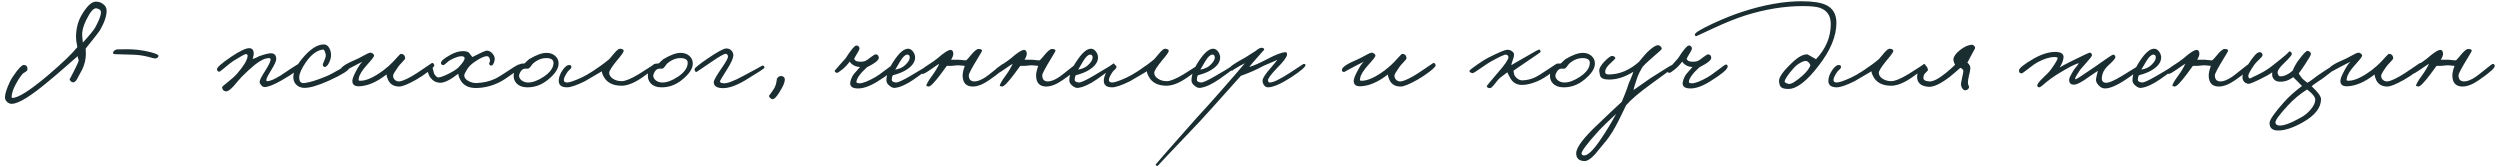 <?xml version="1.0" encoding="UTF-8"?> <svg xmlns="http://www.w3.org/2000/svg" width="465" height="31" viewBox="0 0 465 31" fill="none"><path d="M19.824 1.879C19.874 2.844 19.475 4.074 18.627 5.57C18.494 5.819 17.596 6.975 15.934 9.036C15.984 9.718 15.984 10.275 15.934 10.707C15.818 11.721 15.485 12.677 14.936 13.575L14.313 14.747C14.064 15.146 13.814 15.337 13.565 15.321C13.415 15.304 13.274 15.229 13.141 15.096C13.008 14.947 12.941 14.797 12.941 14.647C12.941 14.797 13.224 14.298 13.789 13.151C14.354 12.054 14.637 11.405 14.637 11.206C14.637 11.156 14.604 11.04 14.537 10.857C14.471 10.707 14.446 10.566 14.463 10.433L12.268 12.353C10.921 13.534 9.899 14.406 9.201 14.972C5.793 17.848 3.457 19.294 2.193 19.311C1.861 19.311 1.57 19.194 1.321 18.962C1.038 18.696 0.905 18.388 0.922 18.039C0.955 17.39 1.254 16.459 1.819 15.246C2.102 14.664 2.518 14.016 3.066 13.301C3.715 12.47 4.172 12.062 4.438 12.079C4.887 12.095 5.111 12.353 5.111 12.852C5.111 13.035 5.02 13.184 4.837 13.301C4.504 13.5 4.313 13.625 4.263 13.675C3.814 14.174 3.365 14.847 2.917 15.695C2.484 16.493 2.235 17.224 2.168 17.889C2.152 18.105 2.193 18.213 2.293 18.213C3.39 18.213 5.593 16.817 8.902 14.024C11.595 11.73 13.424 9.976 14.388 8.762C14.222 7.964 14.138 7.366 14.138 6.967C14.138 5.404 14.471 4.041 15.136 2.877C16.117 1.181 17.006 0.325 17.804 0.308C18.303 0.292 18.752 0.433 19.151 0.732C19.583 1.048 19.808 1.431 19.824 1.879ZM18.777 2.278C18.777 1.896 18.503 1.655 17.954 1.555C17.439 1.439 16.798 2.162 16.034 3.725C15.485 4.839 15.236 5.803 15.286 6.617C15.335 7.282 15.377 7.715 15.41 7.914C16.69 6.518 17.463 5.57 17.729 5.071C18.428 3.808 18.777 2.877 18.777 2.278ZM29.485 10.408C29.435 10.691 29.219 10.849 28.836 10.882C28.753 10.882 28.313 10.774 27.515 10.558C26.65 10.341 25.811 10.217 24.996 10.184L21.654 10.084C21.255 10.084 21.047 10.026 21.031 9.909C21.014 9.71 21.106 9.535 21.305 9.386C21.505 9.236 21.721 9.169 21.954 9.186L23.3 9.161C24.082 9.145 24.846 9.178 25.595 9.261C26.359 9.344 27.174 9.494 28.038 9.71C29.036 9.976 29.518 10.209 29.485 10.408ZM56.019 12.204C56.019 12.636 54.805 13.55 52.378 14.947C50.915 15.778 49.851 16.194 49.186 16.194C48.986 16.194 48.787 16.077 48.587 15.844C48.388 15.628 48.288 15.429 48.288 15.246C48.288 14.93 48.637 14.232 49.335 13.151C50 12.104 50.333 11.405 50.333 11.056C50.316 10.89 50.217 10.807 50.034 10.807C49.319 10.807 48.438 11.223 47.39 12.054C46.675 12.636 45.877 13.367 44.996 14.248C44.847 14.398 44.614 14.656 44.298 15.021L43.5 15.969C42.835 16.701 42.336 17.041 42.004 16.991C41.572 16.942 41.339 16.676 41.306 16.194C41.306 16.144 41.588 15.894 42.153 15.445C43.101 14.697 43.749 14.115 44.099 13.7C45.329 12.27 45.977 11.206 46.044 10.508C46.093 10.209 45.994 10.059 45.744 10.059C45.545 10.059 44.78 10.475 43.45 11.306C43.084 11.539 42.527 11.971 41.779 12.602C41.197 13.101 40.857 13.351 40.757 13.351C40.524 13.317 40.391 13.168 40.358 12.902C40.308 12.569 41.189 11.788 43.001 10.558C44.597 9.494 45.711 8.962 46.343 8.962C46.875 8.962 47.157 9.261 47.191 9.859C47.207 10.125 47.141 10.491 46.991 10.957C47.224 10.907 47.44 10.832 47.64 10.732C47.906 10.583 48.089 10.491 48.188 10.458C49.269 10.075 50.017 9.893 50.433 9.909C51.064 9.926 51.38 10.292 51.38 11.007C51.38 11.356 51.048 12.07 50.383 13.151C49.818 14.049 49.535 14.631 49.535 14.897C49.535 15.03 49.601 15.096 49.734 15.096C50.233 15.096 51.048 14.747 52.178 14.049C52.344 13.949 52.968 13.534 54.048 12.802C54.996 12.187 55.503 11.871 55.57 11.854C55.869 11.821 56.019 11.938 56.019 12.204ZM64.936 12.652C64.902 13.085 63.655 13.866 61.195 14.996C59.117 15.928 57.571 16.376 56.556 16.343C56.041 16.326 55.601 16.169 55.235 15.869C54.836 15.537 54.611 15.096 54.562 14.548C54.478 13.567 55.01 12.37 56.157 10.957C57.62 9.178 58.967 8.28 60.197 8.263C60.646 8.247 60.995 8.471 61.245 8.937C61.477 9.336 61.586 9.809 61.569 10.358C61.552 10.807 61.419 11.264 61.17 11.73C60.904 12.228 60.646 12.47 60.397 12.453C60.131 12.42 60.014 12.237 60.048 11.904C60.048 11.938 60.164 11.663 60.397 11.081C60.596 10.632 60.646 10.258 60.547 9.959C60.397 9.444 60.247 9.194 60.098 9.211C58.984 9.327 57.92 10.109 56.906 11.555C56.108 12.719 55.692 13.633 55.659 14.298C55.626 15.163 55.958 15.545 56.656 15.445C57.637 15.312 58.934 14.913 60.547 14.248C61.178 13.999 62.018 13.567 63.065 12.952C63.996 12.403 64.503 12.12 64.586 12.104C64.852 12.054 64.969 12.237 64.936 12.652ZM80.776 12.154C80.809 12.32 80.435 12.711 79.654 13.326C78.889 13.908 78.124 14.415 77.36 14.847C75.897 15.662 74.882 16.077 74.317 16.094C73.303 16.11 72.597 15.711 72.198 14.897C71.998 14.464 71.898 14.115 71.898 13.849C70.103 15.246 68.432 15.977 66.886 16.044C65.955 16.094 65.506 15.745 65.539 14.996C65.556 14.631 65.789 14.032 66.237 13.201C66.67 12.37 67.061 11.796 67.41 11.48C67.243 11.58 66.994 11.705 66.662 11.854L65.789 12.303C64.409 13.035 63.727 13.4 63.744 13.4C63.444 13.367 63.312 13.218 63.345 12.952C63.411 12.47 64.376 11.838 66.237 11.056C66.454 10.973 66.911 10.741 67.609 10.358C68.191 10.026 68.598 9.843 68.831 9.809C68.997 9.776 69.163 9.826 69.33 9.959C69.496 10.075 69.579 10.209 69.579 10.358C69.579 10.541 69.13 11.123 68.233 12.104C67.335 13.101 66.836 13.916 66.736 14.548C66.703 14.814 66.686 14.913 66.686 14.847C66.686 14.947 66.761 15.005 66.911 15.021C68.041 15.071 69.521 14.415 71.35 13.051C72.065 12.503 72.647 11.987 73.095 11.505C73.993 10.508 74.475 10.009 74.542 10.009C75.04 10.026 75.315 10.292 75.365 10.807C75.365 10.94 75.198 11.173 74.866 11.505C74.434 11.954 74.159 12.27 74.043 12.453C73.428 13.317 73.12 13.849 73.12 14.049C73.104 14.332 73.187 14.573 73.37 14.772C73.586 15.021 73.868 15.146 74.218 15.146C74.65 15.146 75.431 14.83 76.562 14.198C77.144 13.866 77.917 13.367 78.881 12.702C79.829 12.07 80.294 11.755 80.277 11.755C80.51 11.622 80.676 11.755 80.776 12.154ZM96.935 12.353C96.918 12.519 96.395 12.968 95.364 13.7C94.35 14.448 93.527 14.98 92.895 15.296C91.532 15.977 90.11 16.335 88.631 16.368C87.135 16.401 86.112 15.861 85.564 14.747C85.331 14.298 85.231 13.949 85.264 13.7C83.751 14.88 82.588 15.445 81.773 15.396C81.058 15.346 80.476 15.013 80.027 14.398C79.728 13.966 79.579 13.534 79.579 13.101C79.612 12.619 79.811 12.42 80.177 12.503C80.376 12.553 80.493 12.669 80.526 12.852C80.642 13.367 80.726 13.666 80.775 13.75C81.025 14.149 81.258 14.365 81.474 14.398C81.773 14.431 82.371 14.232 83.269 13.8C84.134 13.384 84.782 12.985 85.214 12.602C85.963 11.821 86.362 11.264 86.411 10.932C86.461 10.649 86.295 10.491 85.913 10.458C85.43 10.425 84.716 10.657 83.768 11.156C83.602 11.239 83.344 11.439 82.995 11.755C82.729 12.004 82.538 12.12 82.421 12.104C82.189 12.087 82.056 11.971 82.022 11.755C81.972 11.389 82.554 10.873 83.768 10.209C84.649 9.71 85.48 9.477 86.262 9.51C86.727 9.543 87.051 9.643 87.234 9.809L87.858 10.607C89.404 9.809 90.302 9.411 90.551 9.411C90.95 9.427 91.307 9.618 91.623 9.984C91.956 10.383 92.081 10.79 91.997 11.206C91.864 11.871 91.632 12.204 91.299 12.204C91.166 12.204 91.066 12.104 91 11.904C90.967 11.838 90.983 11.738 91.05 11.605C91.116 11.472 91.15 11.372 91.15 11.306C91.116 10.79 90.95 10.508 90.651 10.458C90.202 10.408 89.487 10.707 88.506 11.356C87.775 11.821 87.243 12.32 86.91 12.852C86.561 13.434 86.378 13.783 86.362 13.899C86.312 14.381 86.569 14.772 87.135 15.071C87.617 15.337 88.124 15.462 88.656 15.445C89.919 15.396 91.066 15.13 92.097 14.647C92.596 14.415 93.502 13.858 94.815 12.977C95.879 12.262 96.503 11.921 96.686 11.954C96.885 11.987 96.968 12.12 96.935 12.353ZM103.898 11.829C103.898 12.76 103.242 13.758 101.928 14.822C100.731 15.803 99.418 16.277 97.988 16.243C97.157 16.227 96.517 15.977 96.068 15.495C95.686 15.08 95.511 14.581 95.544 13.999C95.577 13.068 95.976 12.378 96.741 11.929C96.874 11.846 97.14 11.805 97.539 11.805C97.639 11.738 97.78 11.605 97.963 11.405C98.163 11.206 98.312 11.073 98.412 11.007C99.725 10.225 100.798 9.834 101.629 9.834C102.311 9.834 102.859 10.026 103.275 10.408C103.69 10.774 103.898 11.248 103.898 11.829ZM102.951 11.68C102.951 11.131 102.543 10.84 101.729 10.807C100.848 10.774 100.008 11.09 99.21 11.755C99.094 11.838 98.936 12.029 98.736 12.328C98.57 12.578 98.395 12.727 98.213 12.777C98.113 12.794 98.005 12.794 97.888 12.777H97.564C97.281 12.81 97.024 13.01 96.791 13.376C96.625 13.675 96.542 13.908 96.542 14.074C96.542 14.406 96.708 14.706 97.04 14.972C97.389 15.221 97.788 15.346 98.237 15.346C99.085 15.346 100.05 14.988 101.13 14.273C102.344 13.459 102.951 12.594 102.951 11.68ZM122.038 12.303C121.955 12.569 121.123 13.251 119.544 14.348C118.031 15.412 116.718 15.944 115.604 15.944C114.024 15.944 112.927 15.396 112.312 14.298C112.029 13.766 111.913 13.417 111.963 13.251C109.768 14.531 108.721 15.146 108.821 15.096C107.258 15.861 106.144 16.243 105.479 16.243C104.365 16.243 103.85 15.778 103.933 14.847C103.983 14.265 104.224 13.658 104.656 13.026C105.122 12.345 105.562 12.037 105.978 12.104C106.211 12.137 106.31 12.27 106.277 12.503C106.261 12.636 106.169 12.777 106.003 12.927C105.77 13.126 105.629 13.268 105.579 13.351C105.13 14.016 104.897 14.498 104.881 14.797C104.847 15.163 105.047 15.346 105.479 15.346C105.928 15.346 106.809 15.046 108.123 14.448C108.738 14.165 109.469 13.75 110.317 13.201C111.531 12.403 112.528 11.671 113.31 11.007L114.332 9.809C114.781 9.277 115.138 9.028 115.404 9.061C115.837 9.128 116.036 9.277 116.003 9.51C115.953 9.76 115.521 10.358 114.706 11.306C113.775 12.453 113.31 13.193 113.31 13.525C113.31 13.957 113.534 14.323 113.983 14.622C114.432 14.938 114.989 15.096 115.654 15.096C116.302 15.096 117.349 14.664 118.796 13.8C120.857 12.519 121.805 11.888 121.639 11.904C121.738 11.888 121.838 11.921 121.938 12.004C122.038 12.087 122.071 12.187 122.038 12.303ZM128.86 11.829C128.86 12.76 128.203 13.758 126.89 14.822C125.693 15.803 124.38 16.277 122.95 16.243C122.119 16.227 121.479 15.977 121.03 15.495C120.647 15.08 120.473 14.581 120.506 13.999C120.539 13.068 120.938 12.378 121.703 11.929C121.836 11.846 122.102 11.805 122.501 11.805C122.601 11.738 122.742 11.605 122.925 11.405C123.124 11.206 123.274 11.073 123.374 11.007C124.687 10.225 125.76 9.834 126.591 9.834C127.272 9.834 127.821 10.026 128.237 10.408C128.652 10.774 128.86 11.248 128.86 11.829ZM127.912 11.68C127.912 11.131 127.505 10.84 126.691 10.807C125.809 10.774 124.97 11.09 124.172 11.755C124.055 11.838 123.898 12.029 123.698 12.328C123.532 12.578 123.357 12.727 123.174 12.777C123.075 12.794 122.967 12.794 122.85 12.777H122.526C122.243 12.81 121.986 13.01 121.753 13.376C121.587 13.675 121.504 13.908 121.504 14.074C121.504 14.406 121.67 14.706 122.002 14.972C122.351 15.221 122.75 15.346 123.199 15.346C124.047 15.346 125.011 14.988 126.092 14.273C127.306 13.459 127.912 12.594 127.912 11.68ZM142.187 12.602C142.187 12.719 140.99 13.5 138.596 14.947C136.966 15.911 135.603 16.393 134.506 16.393C133.326 16.393 132.744 16.011 132.76 15.246C132.777 14.913 133.326 13.966 134.406 12.403C135.121 11.372 135.454 10.724 135.404 10.458C135.354 10.175 135.221 10.026 135.005 10.009C134.705 9.992 133.841 10.475 132.411 11.455C130.516 12.752 129.552 13.4 129.518 13.4C129.302 13.351 129.194 13.168 129.194 12.852C129.194 12.652 130.017 11.987 131.663 10.857C133.475 9.627 134.622 9.011 135.104 9.011C135.487 9.011 135.803 9.145 136.052 9.411C136.301 9.677 136.418 9.992 136.401 10.358C136.368 10.873 135.969 11.738 135.204 12.952C134.34 14.315 133.907 15.046 133.907 15.146C133.924 15.346 134.157 15.462 134.606 15.495C135.287 15.528 136.484 15.08 138.197 14.149C140.641 12.852 141.821 12.204 141.738 12.204C142.037 12.17 142.187 12.303 142.187 12.602ZM145.979 14.797C145.979 15.312 145.646 16.094 144.981 17.141C144.432 18.055 143.984 18.488 143.634 18.438C143.485 18.405 143.343 18.322 143.21 18.189C143.077 18.039 143.019 17.906 143.036 17.79C143.036 17.839 143.302 17.474 143.834 16.692C144.117 16.277 144.299 15.844 144.383 15.396C144.482 14.88 144.516 14.647 144.482 14.697C144.715 14.265 145.014 14.082 145.38 14.149C145.779 14.215 145.979 14.431 145.979 14.797ZM166.499 12.453C166.4 12.968 165.311 13.866 163.233 15.146C161.72 16.094 160.415 16.526 159.317 16.443C158.453 16.376 158.062 16.011 158.145 15.346C158.228 14.814 158.445 14.298 158.794 13.8C158.827 13.766 159.218 13.317 159.966 12.453C159.65 12.453 159.367 12.403 159.118 12.303C158.619 12.104 158.262 11.821 158.046 11.455C157.663 11.987 157.231 12.453 156.749 12.852C156.167 13.317 155.818 13.55 155.701 13.55C155.585 13.55 155.477 13.509 155.377 13.425C155.277 13.342 155.236 13.251 155.253 13.151C155.269 13.134 155.585 12.769 156.2 12.054L157.272 10.857C158.27 9.294 158.935 8.496 159.267 8.463C159.4 8.446 159.533 8.488 159.666 8.588C159.799 8.704 159.866 8.845 159.866 9.011C159.849 9.194 159.716 9.485 159.467 9.884C159.168 10.366 158.968 10.724 158.868 10.957C159.018 11.223 159.201 11.372 159.417 11.405C159.799 11.505 160.248 11.505 160.764 11.405C161.08 11.306 161.495 11.04 162.011 10.607C162.459 10.258 162.759 10.092 162.908 10.109C163.241 10.142 163.424 10.341 163.457 10.707C163.507 11.156 162.775 11.755 161.262 12.503C159.999 13.65 159.342 14.564 159.292 15.246C159.292 15.412 159.5 15.495 159.916 15.495C160.514 15.479 161.479 15.096 162.809 14.348C163.174 14.149 163.823 13.691 164.754 12.977C165.585 12.345 166.05 12.021 166.15 12.004C166.283 11.987 166.383 12.029 166.449 12.129C166.516 12.228 166.533 12.336 166.499 12.453ZM173.35 12.154C173.333 12.336 172.219 13.201 170.008 14.747C168.661 15.678 167.498 16.21 166.517 16.343C166.168 16.393 165.81 16.26 165.444 15.944C165.062 15.645 164.871 15.312 164.871 14.947C164.871 13.783 165.453 12.403 166.616 10.807C167.464 9.643 168.229 9.061 168.911 9.061C169.26 9.061 169.576 9.253 169.858 9.635C170.108 10.001 170.224 10.375 170.207 10.757C170.174 11.671 169.509 12.486 168.212 13.201C167.664 13.5 166.949 13.766 166.068 13.999C165.935 14.248 165.868 14.531 165.868 14.847C165.868 15.13 166.134 15.296 166.666 15.346C166.999 15.362 167.847 14.98 169.21 14.198C171.953 12.602 173.217 11.805 173 11.805C173.25 11.805 173.366 11.921 173.35 12.154ZM169.21 10.707C169.21 10.341 169.06 10.159 168.761 10.159C168.379 10.159 167.946 10.558 167.464 11.356L166.517 12.952C167.298 12.819 167.913 12.536 168.362 12.104C168.927 11.572 169.21 11.106 169.21 10.707ZM186.929 12.253C186.979 12.636 185.998 13.517 183.987 14.897C182.84 15.695 181.826 16.094 180.944 16.094C179.681 16.094 179.049 15.396 179.049 13.999C179.066 13.534 179.199 12.952 179.448 12.253C179.332 12.253 179.082 12.228 178.7 12.179C178.384 12.145 178.151 12.137 178.002 12.154C177.22 12.253 176.589 12.287 176.107 12.253L175.009 13.75C173.812 15.346 173.048 16.127 172.715 16.094C172.449 16.044 172.316 16.011 172.316 15.994C172.233 15.778 172.615 15.096 173.463 13.949C173.929 13.317 174.344 12.619 174.71 11.854C174.544 11.938 173.995 12.303 173.064 12.952C172.333 13.467 171.851 13.733 171.618 13.75C171.452 13.75 171.352 13.633 171.319 13.4C171.269 13.118 171.551 12.777 172.166 12.378C173.214 11.713 173.945 11.206 174.361 10.857C175.608 9.76 176.447 9.236 176.88 9.286C177.096 9.302 177.237 9.477 177.304 9.809C177.37 10.142 177.237 10.574 176.905 11.106H178.301C178.384 11.106 178.634 11.131 179.049 11.181C179.382 11.231 179.614 11.239 179.747 11.206C180.03 10.923 180.296 10.624 180.545 10.308C181.194 9.51 181.676 9.111 181.992 9.111C182.491 9.111 182.707 9.244 182.64 9.51C182.624 9.577 182.341 10.059 181.792 10.957C180.728 12.702 180.196 13.716 180.196 13.999C180.196 14.764 180.545 15.146 181.244 15.146C181.826 15.146 182.54 14.864 183.388 14.298C183.638 14.132 184.236 13.666 185.184 12.902C185.982 12.253 186.431 11.921 186.53 11.904C186.763 11.854 186.896 11.971 186.929 12.253ZM200.591 12.253C200.641 12.636 199.66 13.517 197.649 14.897C196.502 15.695 195.488 16.094 194.606 16.094C193.343 16.094 192.711 15.396 192.711 13.999C192.728 13.534 192.861 12.952 193.11 12.253C192.994 12.253 192.744 12.228 192.362 12.179C192.046 12.145 191.813 12.137 191.664 12.154C190.882 12.253 190.251 12.287 189.769 12.253L188.671 13.75C187.474 15.346 186.71 16.127 186.377 16.094C186.111 16.044 185.978 16.011 185.978 15.994C185.895 15.778 186.277 15.096 187.125 13.949C187.591 13.317 188.006 12.619 188.372 11.854C188.206 11.938 187.657 12.303 186.726 12.952C185.995 13.467 185.513 13.733 185.28 13.75C185.114 13.75 185.014 13.633 184.981 13.4C184.931 13.118 185.213 12.777 185.828 12.378C186.876 11.713 187.607 11.206 188.023 10.857C189.27 9.76 190.109 9.236 190.542 9.286C190.758 9.302 190.899 9.477 190.966 9.809C191.032 10.142 190.899 10.574 190.567 11.106H191.963C192.046 11.106 192.296 11.131 192.711 11.181C193.044 11.231 193.276 11.239 193.409 11.206C193.692 10.923 193.958 10.624 194.207 10.308C194.856 9.51 195.338 9.111 195.654 9.111C196.153 9.111 196.369 9.244 196.302 9.51C196.286 9.577 196.003 10.059 195.454 10.957C194.39 12.702 193.858 13.716 193.858 13.999C193.858 14.764 194.207 15.146 194.906 15.146C195.488 15.146 196.202 14.864 197.05 14.298C197.3 14.132 197.898 13.666 198.846 12.902C199.644 12.253 200.093 11.921 200.192 11.904C200.425 11.854 200.558 11.971 200.591 12.253ZM207.371 12.154C207.354 12.336 206.24 13.201 204.029 14.747C202.682 15.678 201.519 16.21 200.538 16.343C200.189 16.393 199.831 16.26 199.466 15.944C199.083 15.645 198.892 15.312 198.892 14.947C198.892 13.783 199.474 12.403 200.638 10.807C201.485 9.643 202.25 9.061 202.932 9.061C203.281 9.061 203.597 9.253 203.879 9.635C204.129 10.001 204.245 10.375 204.229 10.757C204.195 11.671 203.53 12.486 202.234 13.201C201.685 13.5 200.97 13.766 200.089 13.999C199.956 14.248 199.889 14.531 199.889 14.847C199.889 15.13 200.155 15.296 200.687 15.346C201.02 15.362 201.868 14.98 203.231 14.198C205.974 12.602 207.238 11.805 207.022 11.805C207.271 11.805 207.387 11.921 207.371 12.154ZM203.231 10.707C203.231 10.341 203.081 10.159 202.782 10.159C202.4 10.159 201.968 10.558 201.485 11.356L200.538 12.952C201.319 12.819 201.934 12.536 202.383 12.104C202.948 11.572 203.231 11.106 203.231 10.707ZM223.419 12.303C223.336 12.569 222.505 13.251 220.926 14.348C219.413 15.412 218.099 15.944 216.986 15.944C215.406 15.944 214.309 15.396 213.694 14.298C213.411 13.766 213.295 13.417 213.345 13.251C211.15 14.531 210.103 15.146 210.202 15.096C208.64 15.861 207.526 16.243 206.861 16.243C205.747 16.243 205.232 15.778 205.315 14.847C205.365 14.265 205.606 13.658 206.038 13.026C206.503 12.345 206.944 12.037 207.36 12.104C207.592 12.137 207.692 12.27 207.659 12.503C207.642 12.636 207.551 12.777 207.385 12.927C207.152 13.126 207.01 13.268 206.961 13.351C206.512 14.016 206.279 14.498 206.262 14.797C206.229 15.163 206.429 15.346 206.861 15.346C207.31 15.346 208.191 15.046 209.504 14.448C210.119 14.165 210.851 13.75 211.699 13.201C212.912 12.403 213.91 11.671 214.691 11.007L215.714 9.809C216.163 9.277 216.52 9.028 216.786 9.061C217.218 9.128 217.418 9.277 217.385 9.51C217.335 9.76 216.902 10.358 216.088 11.306C215.157 12.453 214.691 13.193 214.691 13.525C214.691 13.957 214.916 14.323 215.365 14.622C215.813 14.938 216.37 15.096 217.035 15.096C217.684 15.096 218.731 14.664 220.178 13.8C222.239 12.519 223.187 11.888 223.02 11.904C223.12 11.888 223.22 11.921 223.32 12.004C223.419 12.087 223.453 12.187 223.419 12.303ZM230.092 12.154C230.075 12.336 228.962 13.201 226.75 14.747C225.404 15.678 224.24 16.21 223.259 16.343C222.91 16.393 222.553 16.26 222.187 15.944C221.805 15.645 221.613 15.312 221.613 14.947C221.613 13.783 222.195 12.403 223.359 10.807C224.207 9.643 224.972 9.061 225.653 9.061C226.002 9.061 226.318 9.253 226.601 9.635C226.85 10.001 226.967 10.375 226.95 10.757C226.917 11.671 226.252 12.486 224.955 13.201C224.406 13.5 223.691 13.766 222.81 13.999C222.677 14.248 222.611 14.531 222.611 14.847C222.611 15.13 222.877 15.296 223.409 15.346C223.741 15.362 224.589 14.98 225.952 14.198C228.696 12.602 229.959 11.805 229.743 11.805C229.992 11.805 230.109 11.921 230.092 12.154ZM225.952 10.707C225.952 10.341 225.803 10.159 225.504 10.159C225.121 10.159 224.689 10.558 224.207 11.356L223.259 12.952C224.041 12.819 224.656 12.536 225.105 12.104C225.67 11.572 225.952 11.106 225.952 10.707ZM242.824 12.104C242.807 12.453 241.96 13.184 240.28 14.298C238.319 15.578 236.839 16.227 235.842 16.243C235.542 16.243 235.293 16.102 235.093 15.819C234.911 15.57 234.827 15.279 234.844 14.947C234.877 14.498 235.376 13.733 236.34 12.652C237.138 11.721 237.554 11.206 237.587 11.106C237.305 11.273 236.906 11.455 236.39 11.655C235.709 11.938 235.243 12.137 234.994 12.253C233.73 12.952 232.334 13.567 230.804 14.099C226.365 19.07 223.805 21.913 223.123 22.627C217.887 28.114 215.293 30.857 215.343 30.857C215.11 30.857 214.977 30.774 214.944 30.607C214.944 30.558 217.488 27.665 222.575 21.929L224.694 19.61C225.459 18.762 226.249 17.873 227.064 16.942C229.125 14.598 230.621 12.868 231.552 11.755L230.605 12.253C229.524 12.868 229.059 13.184 229.208 13.201C229.042 13.184 228.876 13.035 228.709 12.752C228.593 12.519 229.408 11.921 231.153 10.957C231.536 10.757 231.96 10.499 232.425 10.184C232.907 9.868 233.265 9.643 233.497 9.51C234.079 9.028 234.503 8.82 234.769 8.887C235.019 8.937 235.143 9.061 235.143 9.261C235.143 9.228 234.711 9.71 233.847 10.707C233.049 11.605 232.55 12.187 232.35 12.453C232.982 12.303 234.029 11.854 235.492 11.106C237.221 10.175 238.435 9.71 239.133 9.71C239.333 9.71 239.416 9.876 239.383 10.209C239.316 10.674 238.701 11.489 237.537 12.652C236.39 13.849 235.825 14.614 235.842 14.947C235.875 15.213 235.991 15.346 236.191 15.346C236.822 15.346 238.036 14.764 239.832 13.6C241.544 12.47 242.408 11.904 242.425 11.904C242.691 11.871 242.824 11.938 242.824 12.104ZM267.028 12.154C267.061 12.32 266.687 12.711 265.906 13.326C265.141 13.908 264.376 14.415 263.612 14.847C262.149 15.662 261.135 16.077 260.569 16.094C259.555 16.11 258.849 15.711 258.45 14.897C258.25 14.464 258.15 14.115 258.15 13.849C256.355 15.246 254.684 15.977 253.138 16.044C252.207 16.094 251.758 15.745 251.791 14.996C251.808 14.631 252.041 14.032 252.49 13.201C252.922 12.37 253.312 11.796 253.662 11.48C253.495 11.58 253.246 11.705 252.913 11.854L252.041 12.303C250.661 13.035 249.979 13.4 249.996 13.4C249.697 13.367 249.564 13.218 249.597 12.952C249.663 12.47 250.628 11.838 252.49 11.056C252.706 10.973 253.163 10.741 253.861 10.358C254.443 10.026 254.85 9.843 255.083 9.809C255.249 9.776 255.416 9.826 255.582 9.959C255.748 10.075 255.831 10.209 255.831 10.358C255.831 10.541 255.382 11.123 254.485 12.104C253.587 13.101 253.088 13.916 252.988 14.548C252.955 14.814 252.938 14.913 252.938 14.847C252.938 14.947 253.013 15.005 253.163 15.021C254.293 15.071 255.773 14.415 257.602 13.051C258.317 12.503 258.898 11.987 259.347 11.505C260.245 10.508 260.727 10.009 260.794 10.009C261.292 10.026 261.567 10.292 261.617 10.807C261.617 10.94 261.45 11.173 261.118 11.505C260.686 11.954 260.411 12.27 260.295 12.453C259.68 13.317 259.372 13.849 259.372 14.049C259.356 14.332 259.439 14.573 259.622 14.772C259.838 15.021 260.12 15.146 260.47 15.146C260.902 15.146 261.683 14.83 262.814 14.198C263.396 13.866 264.169 13.367 265.133 12.702C266.08 12.07 266.546 11.755 266.529 11.755C266.762 11.622 266.928 11.755 267.028 12.154ZM289.94 12.054C289.957 12.32 289.499 12.81 288.568 13.525C287.621 14.24 286.765 14.764 286 15.096C284.903 15.562 283.938 15.794 283.107 15.794C282.176 15.794 281.478 15.429 281.012 14.697C280.929 14.581 280.821 14.39 280.688 14.124C280.539 13.791 280.43 13.567 280.364 13.45C280.248 13.55 280.007 13.733 279.641 13.999C279.308 14.232 279.034 14.448 278.818 14.647C278.735 14.714 278.46 15.046 277.995 15.645C277.596 16.144 277.322 16.393 277.172 16.393C276.806 16.393 276.59 16.277 276.524 16.044C276.507 15.994 277.205 15.146 278.618 13.5C279.915 12.021 280.563 11.073 280.563 10.657C280.563 10.375 280.414 10.209 280.115 10.159C279.849 10.125 278.934 10.541 277.371 11.405C277.022 11.588 276.324 12.046 275.277 12.777C274.462 13.359 273.997 13.633 273.88 13.6C273.448 13.517 273.265 13.367 273.332 13.151C273.365 13.035 273.847 12.652 274.778 12.004C275.692 11.372 276.357 10.957 276.773 10.757C278.652 9.809 279.815 9.311 280.264 9.261C280.58 9.228 280.879 9.302 281.162 9.485C281.461 9.668 281.611 9.893 281.611 10.159C281.611 10.441 281.528 10.79 281.361 11.206C281.195 11.638 281.112 11.954 281.112 12.154C281.029 12.154 281.81 11.688 283.456 10.757C285.252 9.71 286.191 9.194 286.274 9.211C286.457 9.244 286.548 9.394 286.548 9.66C286.548 9.71 285.767 10.258 284.204 11.306L282.957 12.154C282.425 12.536 281.96 12.852 281.561 13.101C281.511 13.168 281.528 13.384 281.611 13.75C281.644 13.966 281.794 14.207 282.06 14.473C282.409 14.805 282.791 14.963 283.207 14.947C284.021 14.913 284.786 14.73 285.501 14.398C286.05 14.132 286.898 13.608 288.045 12.827C289.042 12.145 289.591 11.805 289.691 11.805C289.824 11.805 289.907 11.888 289.94 12.054ZM296.652 11.829C296.652 12.76 295.996 13.758 294.682 14.822C293.485 15.803 292.172 16.277 290.742 16.243C289.911 16.227 289.271 15.977 288.822 15.495C288.44 15.08 288.265 14.581 288.298 13.999C288.332 13.068 288.731 12.378 289.495 11.929C289.628 11.846 289.894 11.805 290.293 11.805C290.393 11.738 290.534 11.605 290.717 11.405C290.917 11.206 291.066 11.073 291.166 11.007C292.48 10.225 293.552 9.834 294.383 9.834C295.065 9.834 295.613 10.026 296.029 10.408C296.445 10.774 296.652 11.248 296.652 11.829ZM295.705 11.68C295.705 11.131 295.297 10.84 294.483 10.807C293.602 10.774 292.762 11.09 291.964 11.755C291.848 11.838 291.69 12.029 291.49 12.328C291.324 12.578 291.15 12.727 290.967 12.777C290.867 12.794 290.759 12.794 290.642 12.777H290.318C290.036 12.81 289.778 13.01 289.545 13.376C289.379 13.675 289.296 13.908 289.296 14.074C289.296 14.406 289.462 14.706 289.795 14.972C290.144 15.221 290.543 15.346 290.992 15.346C291.839 15.346 292.804 14.988 293.884 14.273C295.098 13.459 295.705 12.594 295.705 11.68ZM311.475 12.503C311.475 12.436 310.029 13.467 307.136 15.595C304.908 17.208 303.346 18.538 302.448 19.585C302.514 19.469 302.057 20.408 301.076 22.403C300.278 23.999 299.505 25.254 298.757 26.169L296.662 28.712C295.864 29.56 295.216 29.976 294.717 29.959C293.686 29.926 293.171 29.444 293.171 28.513C293.171 27.432 294.534 25.62 297.261 23.076C299.073 21.331 300.536 19.951 301.65 18.937L302.248 17.465C302.514 16.8 302.714 16.243 302.847 15.794C302.897 15.612 303.055 15.229 303.321 14.647C303.57 14.066 303.728 13.633 303.794 13.351C302.265 14.315 300.769 14.797 299.306 14.797C298.508 14.797 297.992 14.647 297.76 14.348C297.627 14.198 297.527 13.833 297.46 13.251C297.41 12.752 297.751 12.129 298.483 11.381C299.181 10.682 299.655 10.358 299.904 10.408C300.253 10.458 300.436 10.607 300.453 10.857C300.453 10.907 300.154 11.206 299.555 11.755C298.923 12.32 298.591 12.835 298.558 13.301C298.524 13.666 298.74 13.849 299.206 13.849C301.201 13.849 303.08 13.068 304.842 11.505C305.623 10.541 306.139 9.943 306.388 9.71C307.286 8.845 307.951 8.413 308.383 8.413C308.566 8.413 308.732 8.488 308.882 8.637C309.031 8.787 309.098 8.945 309.081 9.111C309.081 9.194 308.499 9.726 307.336 10.707C306.321 11.605 305.723 12.17 305.54 12.403C305.124 13.068 304.792 13.733 304.543 14.398C304.127 15.595 303.894 16.376 303.844 16.742L306.986 14.548C309.58 12.885 310.943 12.054 311.076 12.054C311.176 12.037 311.267 12.095 311.351 12.228C311.434 12.328 311.475 12.42 311.475 12.503ZM300.602 21.181C299.056 22.611 297.992 23.642 297.41 24.273C295.199 26.717 294.119 28.147 294.169 28.562C294.202 28.795 294.368 28.912 294.667 28.912C295.382 28.912 296.446 27.848 297.859 25.72C298.84 24.273 299.755 22.76 300.602 21.181ZM321.336 12.453C321.236 12.968 320.147 13.866 318.069 15.146C316.556 16.094 315.251 16.526 314.154 16.443C313.289 16.376 312.899 16.011 312.982 15.346C313.065 14.814 313.281 14.298 313.63 13.8C313.663 13.766 314.054 13.317 314.802 12.453C314.486 12.453 314.204 12.403 313.954 12.303C313.456 12.104 313.098 11.821 312.882 11.455C312.5 11.987 312.067 12.453 311.585 12.852C311.003 13.317 310.654 13.55 310.538 13.55C310.422 13.55 310.314 13.509 310.214 13.425C310.114 13.342 310.072 13.251 310.089 13.151C310.106 13.134 310.422 12.769 311.037 12.054L312.109 10.857C313.107 9.294 313.772 8.496 314.104 8.463C314.237 8.446 314.37 8.488 314.503 8.588C314.636 8.704 314.703 8.845 314.703 9.011C314.686 9.194 314.553 9.485 314.304 9.884C314.004 10.366 313.805 10.724 313.705 10.957C313.855 11.223 314.038 11.372 314.254 11.405C314.636 11.505 315.085 11.505 315.6 11.405C315.916 11.306 316.332 11.04 316.847 10.607C317.296 10.258 317.595 10.092 317.745 10.109C318.077 10.142 318.26 10.341 318.294 10.707C318.343 11.156 317.612 11.755 316.099 12.503C314.836 13.65 314.179 14.564 314.129 15.246C314.129 15.412 314.337 15.495 314.752 15.495C315.351 15.479 316.315 15.096 317.645 14.348C318.011 14.149 318.659 13.691 319.59 12.977C320.422 12.345 320.887 12.021 320.987 12.004C321.12 11.987 321.22 12.029 321.286 12.129C321.353 12.228 321.369 12.336 321.336 12.453ZM341.572 4.248C341.572 6.726 340.475 9.377 338.281 12.204C336.07 15.096 334.191 16.543 332.645 16.543C331.996 16.543 331.556 16.443 331.323 16.243C331.074 16.044 330.932 15.662 330.899 15.096C330.849 14.365 331.697 13.184 333.443 11.555C334.507 10.558 335.421 10.075 336.186 10.109C336.203 10.109 336.735 10.408 337.782 11.007C339.611 9.061 340.525 6.883 340.525 4.473C340.525 2.943 339.852 1.938 338.505 1.455C337.857 1.239 336.801 1.131 335.338 1.131C331.897 1.131 328.322 1.713 324.615 2.877C322.936 3.409 320.933 4.215 318.605 5.296L315.538 6.717C315.338 6.717 315.238 6.617 315.238 6.418C315.255 6.102 316.344 5.437 318.505 4.423C320.583 3.459 322.454 2.711 324.116 2.179C328.123 0.882 331.78 0.233 335.089 0.233C337.15 0.233 338.671 0.466 339.652 0.932C340.932 1.547 341.572 2.652 341.572 4.248ZM336.735 12.154C336.602 11.755 336.369 11.489 336.036 11.356C335.804 11.273 335.43 11.372 334.914 11.655C334.415 11.921 333.991 12.253 333.642 12.652C332.578 13.849 332.013 14.681 331.947 15.146C331.913 15.312 332.146 15.462 332.645 15.595C333.094 15.728 333.975 15.213 335.288 14.049C336.053 13.351 336.535 12.719 336.735 12.154ZM358.189 12.303C358.106 12.569 357.275 13.251 355.695 14.348C354.182 15.412 352.869 15.944 351.755 15.944C350.176 15.944 349.079 15.396 348.463 14.298C348.181 13.766 348.064 13.417 348.114 13.251C345.92 14.531 344.872 15.146 344.972 15.096C343.409 15.861 342.296 16.243 341.631 16.243C340.517 16.243 340.001 15.778 340.084 14.847C340.134 14.265 340.375 13.658 340.808 13.026C341.273 12.345 341.714 12.037 342.129 12.104C342.362 12.137 342.462 12.27 342.429 12.503C342.412 12.636 342.32 12.777 342.154 12.927C341.921 13.126 341.78 13.268 341.73 13.351C341.281 14.016 341.049 14.498 341.032 14.797C340.999 15.163 341.198 15.346 341.631 15.346C342.079 15.346 342.961 15.046 344.274 14.448C344.889 14.165 345.621 13.75 346.468 13.201C347.682 12.403 348.68 11.671 349.461 11.007L350.483 9.809C350.932 9.277 351.29 9.028 351.556 9.061C351.988 9.128 352.187 9.277 352.154 9.51C352.104 9.76 351.672 10.358 350.857 11.306C349.926 12.453 349.461 13.193 349.461 13.525C349.461 13.957 349.685 14.323 350.134 14.622C350.583 14.938 351.14 15.096 351.805 15.096C352.453 15.096 353.501 14.664 354.947 13.8C357.009 12.519 357.956 11.888 357.79 11.904C357.89 11.888 357.99 11.921 358.089 12.004C358.189 12.087 358.222 12.187 358.189 12.303ZM367.38 8.912C367.38 8.978 367.198 9.327 366.832 9.959C366.233 11.056 365.934 11.622 365.934 11.655C366.316 11.971 366.499 12.32 366.483 12.702C366.466 13.035 366.375 13.517 366.208 14.149C366.075 14.73 366.017 15.179 366.034 15.495C366.034 15.595 366.075 15.728 366.159 15.894C366.242 16.044 366.267 16.177 366.233 16.293C366.117 16.593 365.901 16.759 365.585 16.792C365.336 16.809 365.128 16.676 364.962 16.393C364.812 16.16 364.737 15.928 364.737 15.695C364.737 15.512 364.804 15.121 364.937 14.523C365.086 13.891 365.169 13.45 365.186 13.201C365.186 13.002 365.003 12.802 364.637 12.602C363.856 13.301 363.191 13.866 362.642 14.298C360.963 15.595 359.642 16.21 358.677 16.144C357.248 16.027 356.549 15.379 356.583 14.198C356.583 13.716 356.79 13.268 357.206 12.852C357.588 12.453 357.946 12.27 358.278 12.303C358.378 12.32 358.486 12.536 358.602 12.952C358.619 13.068 358.494 13.243 358.228 13.475C357.929 13.708 357.771 14.032 357.755 14.448C357.721 14.864 358.087 15.096 358.852 15.146C359.533 15.196 360.548 14.681 361.894 13.6C362.642 12.985 363.224 12.47 363.64 12.054C363.39 11.522 363.291 11.156 363.341 10.957C363.407 10.458 363.814 9.909 364.563 9.311C365.344 8.696 366.084 8.363 366.782 8.313C366.882 8.297 367.006 8.355 367.156 8.488C367.306 8.621 367.38 8.762 367.38 8.912ZM398.284 12.353C398.317 12.686 397.403 13.467 395.541 14.697C393.746 15.911 392.382 16.493 391.451 16.443C391.019 16.426 390.637 16.218 390.304 15.819C389.972 15.454 389.822 15.096 389.855 14.747C389.872 14.514 389.988 13.991 390.204 13.176L389.456 13.675C389.107 13.891 388.85 14.066 388.683 14.198C387.287 15.229 386.314 15.745 385.766 15.745C385.117 15.745 384.818 15.412 384.868 14.747C384.884 14.514 385.117 14.024 385.566 13.276C385.682 13.06 385.874 12.794 386.14 12.478C386.406 12.162 386.58 11.921 386.663 11.755C386.331 11.821 385.807 12.037 385.092 12.403C384.461 12.736 383.579 13.251 382.449 13.949C381.717 14.431 381.152 14.839 380.753 15.171C379.922 15.903 379.448 16.26 379.332 16.243C379.032 16.21 378.899 16.085 378.933 15.869C378.949 15.603 379.315 15.13 380.03 14.448C380.695 13.849 381.194 13.317 381.526 12.852C382.324 11.738 382.723 11.056 382.723 10.807C382.723 10.674 382.524 10.607 382.125 10.607C381.244 10.607 380.18 10.94 378.933 11.605C378.584 11.788 378.01 12.195 377.212 12.827C376.514 13.376 376.123 13.65 376.04 13.65C375.674 13.65 375.508 13.45 375.541 13.051C375.591 12.652 376.497 11.938 378.259 10.907C379.789 10.042 381.177 9.627 382.424 9.66C383.405 9.693 383.87 10.042 383.82 10.707C383.754 11.273 383.513 11.888 383.097 12.553C383.38 12.353 384.161 11.938 385.441 11.306C387.436 10.308 388.534 9.801 388.733 9.785C388.816 9.785 388.908 9.843 389.007 9.959C389.091 10.092 389.124 10.209 389.107 10.308C389.074 10.475 388.75 10.898 388.135 11.58C387.403 12.395 386.996 12.86 386.913 12.977C386.347 13.824 386.048 14.315 386.015 14.448C385.948 14.631 385.965 14.73 386.065 14.747C386.181 14.764 387.387 13.982 389.681 12.403C391.776 10.907 392.898 10.159 393.047 10.159C393.164 10.159 393.272 10.217 393.372 10.333C393.455 10.45 393.48 10.574 393.446 10.707C393.413 10.94 392.923 11.48 391.975 12.328C391.36 12.943 391.019 13.617 390.953 14.348C390.869 14.996 391.102 15.346 391.651 15.396C392.199 15.445 393.222 15.013 394.718 14.099C397.012 12.702 398.118 12.004 398.035 12.004C398.168 12.004 398.251 12.12 398.284 12.353ZM405.117 12.154C405.101 12.336 403.987 13.201 401.776 14.747C400.429 15.678 399.265 16.21 398.284 16.343C397.935 16.393 397.578 16.26 397.212 15.944C396.83 15.645 396.639 15.312 396.639 14.947C396.639 13.783 397.22 12.403 398.384 10.807C399.232 9.643 399.997 9.061 400.678 9.061C401.028 9.061 401.343 9.253 401.626 9.635C401.875 10.001 401.992 10.375 401.975 10.757C401.942 11.671 401.277 12.486 399.98 13.201C399.432 13.5 398.717 13.766 397.836 13.999C397.703 14.248 397.636 14.531 397.636 14.847C397.636 15.13 397.902 15.296 398.434 15.346C398.767 15.362 399.614 14.98 400.978 14.198C403.721 12.602 404.984 11.805 404.768 11.805C405.018 11.805 405.134 11.921 405.117 12.154ZM400.978 10.707C400.978 10.341 400.828 10.159 400.529 10.159C400.146 10.159 399.714 10.558 399.232 11.356L398.284 12.952C399.066 12.819 399.681 12.536 400.13 12.104C400.695 11.572 400.978 11.106 400.978 10.707ZM418.697 12.253C418.747 12.636 417.766 13.517 415.755 14.897C414.607 15.695 413.593 16.094 412.712 16.094C411.449 16.094 410.817 15.396 410.817 13.999C410.834 13.534 410.967 12.952 411.216 12.253C411.1 12.253 410.85 12.228 410.468 12.179C410.152 12.145 409.919 12.137 409.77 12.154C408.988 12.253 408.356 12.287 407.874 12.253L406.777 13.75C405.58 15.346 404.815 16.127 404.483 16.094C404.217 16.044 404.084 16.011 404.084 15.994C404.001 15.778 404.383 15.096 405.231 13.949C405.696 13.317 406.112 12.619 406.478 11.854C406.312 11.938 405.763 12.303 404.832 12.952C404.1 13.467 403.618 13.733 403.386 13.75C403.219 13.75 403.12 13.633 403.086 13.4C403.036 13.118 403.319 12.777 403.934 12.378C404.982 11.713 405.713 11.206 406.129 10.857C407.376 9.76 408.215 9.236 408.647 9.286C408.863 9.302 409.005 9.477 409.071 9.809C409.138 10.142 409.005 10.574 408.672 11.106H410.069C410.152 11.106 410.401 11.131 410.817 11.181C411.149 11.231 411.382 11.239 411.515 11.206C411.798 10.923 412.064 10.624 412.313 10.308C412.962 9.51 413.444 9.111 413.76 9.111C414.258 9.111 414.474 9.244 414.408 9.51C414.391 9.577 414.109 10.059 413.56 10.957C412.496 12.702 411.964 13.716 411.964 13.999C411.964 14.764 412.313 15.146 413.011 15.146C413.593 15.146 414.308 14.864 415.156 14.298C415.405 14.132 416.004 13.666 416.952 12.902C417.75 12.253 418.198 11.921 418.298 11.904C418.531 11.854 418.664 11.971 418.697 12.253ZM435.252 12.204C435.269 12.087 434.321 12.785 432.409 14.298C432.16 14.498 431.727 14.797 431.112 15.196C430.564 15.562 430.181 15.844 429.965 16.044C431.129 17.125 431.711 17.922 431.711 18.438C431.711 20.034 430.597 21.464 428.369 22.727C426.557 23.758 425.011 24.273 423.731 24.273C422.667 24.273 422.135 23.808 422.135 22.877C422.135 22.295 423.049 20.982 424.878 18.937C425.759 17.956 426.856 16.975 428.17 15.994C428.003 15.811 427.721 15.52 427.322 15.121C426.906 14.739 426.64 14.481 426.524 14.348C425.759 14.947 424.911 15.229 423.98 15.196C423.348 15.163 422.916 14.864 422.683 14.298C422.617 14.132 422.6 13.849 422.634 13.45C422.135 13.816 421.403 14.232 420.439 14.697C419.142 15.329 418.394 15.628 418.195 15.595C417.513 15.479 417.147 15.08 417.097 14.398C417.064 13.966 417.413 13.168 418.145 12.004C419.109 10.475 419.807 9.71 420.24 9.71C420.605 9.71 420.805 9.876 420.838 10.209C420.855 10.375 420.664 10.641 420.265 11.007C419.749 11.505 419.425 11.854 419.292 12.054C418.61 13.051 418.245 13.7 418.195 13.999C418.161 14.365 418.261 14.564 418.494 14.598L420.14 13.8C421.071 13.351 421.919 12.819 422.683 12.204C424.944 10.441 425.959 9.56 425.726 9.56C426.092 9.56 426.274 9.726 426.274 10.059C426.274 10.258 425.792 10.824 424.828 11.755C424.08 12.47 423.681 13.018 423.631 13.4C423.614 13.583 423.656 13.758 423.756 13.924C423.856 14.107 423.98 14.198 424.13 14.198C424.878 14.198 425.643 13.849 426.424 13.151C426.74 12.403 427.106 11.755 427.521 11.206C428.419 9.992 428.984 9.411 429.217 9.46C429.666 9.56 429.865 9.776 429.816 10.109C429.799 10.292 429.433 10.923 428.718 12.004C428.236 12.736 427.854 13.284 427.571 13.65C427.621 13.8 427.837 14.115 428.22 14.598C428.303 14.697 428.619 14.963 429.167 15.396C429.417 15.279 429.766 15.046 430.215 14.697C430.83 14.215 431.362 13.833 431.811 13.55C433.623 12.336 434.637 11.721 434.853 11.705C435.185 11.671 435.318 11.838 435.252 12.204ZM430.639 18.538C430.639 18.039 430.131 17.407 429.117 16.642C427.787 17.49 426.624 18.454 425.626 19.535C424.013 21.264 423.215 22.345 423.232 22.777C423.249 23.076 423.432 23.259 423.781 23.326C424.579 23.475 425.992 22.977 428.02 21.829C428.702 21.447 429.3 20.948 429.816 20.333C430.364 19.668 430.639 19.07 430.639 18.538ZM450.552 12.154C450.586 12.32 450.212 12.711 449.43 13.326C448.666 13.908 447.901 14.415 447.136 14.847C445.673 15.662 444.659 16.077 444.094 16.094C443.08 16.11 442.373 15.711 441.974 14.897C441.774 14.464 441.675 14.115 441.675 13.849C439.879 15.246 438.208 15.977 436.662 16.044C435.731 16.094 435.282 15.745 435.316 14.996C435.332 14.631 435.565 14.032 436.014 13.201C436.446 12.37 436.837 11.796 437.186 11.48C437.02 11.58 436.77 11.705 436.438 11.854L435.565 12.303C434.185 13.035 433.504 13.4 433.52 13.4C433.221 13.367 433.088 13.218 433.121 12.952C433.188 12.47 434.152 11.838 436.014 11.056C436.23 10.973 436.687 10.741 437.385 10.358C437.967 10.026 438.375 9.843 438.607 9.809C438.774 9.776 438.94 9.826 439.106 9.959C439.272 10.075 439.356 10.209 439.356 10.358C439.356 10.541 438.907 11.123 438.009 12.104C437.111 13.101 436.612 13.916 436.513 14.548C436.479 14.814 436.463 14.913 436.463 14.847C436.463 14.947 436.538 15.005 436.687 15.021C437.818 15.071 439.297 14.415 441.126 13.051C441.841 12.503 442.423 11.987 442.872 11.505C443.769 10.508 444.252 10.009 444.318 10.009C444.817 10.026 445.091 10.292 445.141 10.807C445.141 10.94 444.975 11.173 444.642 11.505C444.21 11.954 443.936 12.27 443.819 12.453C443.204 13.317 442.897 13.849 442.897 14.049C442.88 14.332 442.963 14.573 443.146 14.772C443.362 15.021 443.645 15.146 443.994 15.146C444.426 15.146 445.208 14.83 446.338 14.198C446.92 13.866 447.693 13.367 448.657 12.702C449.605 12.07 450.07 11.755 450.054 11.755C450.286 11.622 450.453 11.755 450.552 12.154ZM464.018 12.253C464.068 12.636 463.087 13.517 461.076 14.897C459.928 15.695 458.914 16.094 458.033 16.094C456.77 16.094 456.138 15.396 456.138 13.999C456.155 13.534 456.288 12.952 456.537 12.253C456.421 12.253 456.171 12.228 455.789 12.179C455.473 12.145 455.24 12.137 455.091 12.154C454.309 12.253 453.677 12.287 453.195 12.253L452.098 13.75C450.901 15.346 450.136 16.127 449.804 16.094C449.538 16.044 449.405 16.011 449.405 15.994C449.322 15.778 449.704 15.096 450.552 13.949C451.017 13.317 451.433 12.619 451.799 11.854C451.633 11.938 451.084 12.303 450.153 12.952C449.421 13.467 448.939 13.733 448.707 13.75C448.54 13.75 448.441 13.633 448.407 13.4C448.357 13.118 448.64 12.777 449.255 12.378C450.303 11.713 451.034 11.206 451.45 10.857C452.697 9.76 453.536 9.236 453.968 9.286C454.184 9.302 454.326 9.477 454.392 9.809C454.459 10.142 454.326 10.574 453.993 11.106H455.39C455.473 11.106 455.722 11.131 456.138 11.181C456.47 11.231 456.703 11.239 456.836 11.206C457.119 10.923 457.385 10.624 457.634 10.308C458.283 9.51 458.765 9.111 459.081 9.111C459.579 9.111 459.795 9.244 459.729 9.51C459.712 9.577 459.43 10.059 458.881 10.957C457.817 12.702 457.285 13.716 457.285 13.999C457.285 14.764 457.634 15.146 458.332 15.146C458.914 15.146 459.629 14.864 460.477 14.298C460.726 14.132 461.325 13.666 462.273 12.902C463.071 12.253 463.519 11.921 463.619 11.904C463.852 11.854 463.985 11.971 464.018 12.253Z" fill="#1A2D31"></path></svg> 